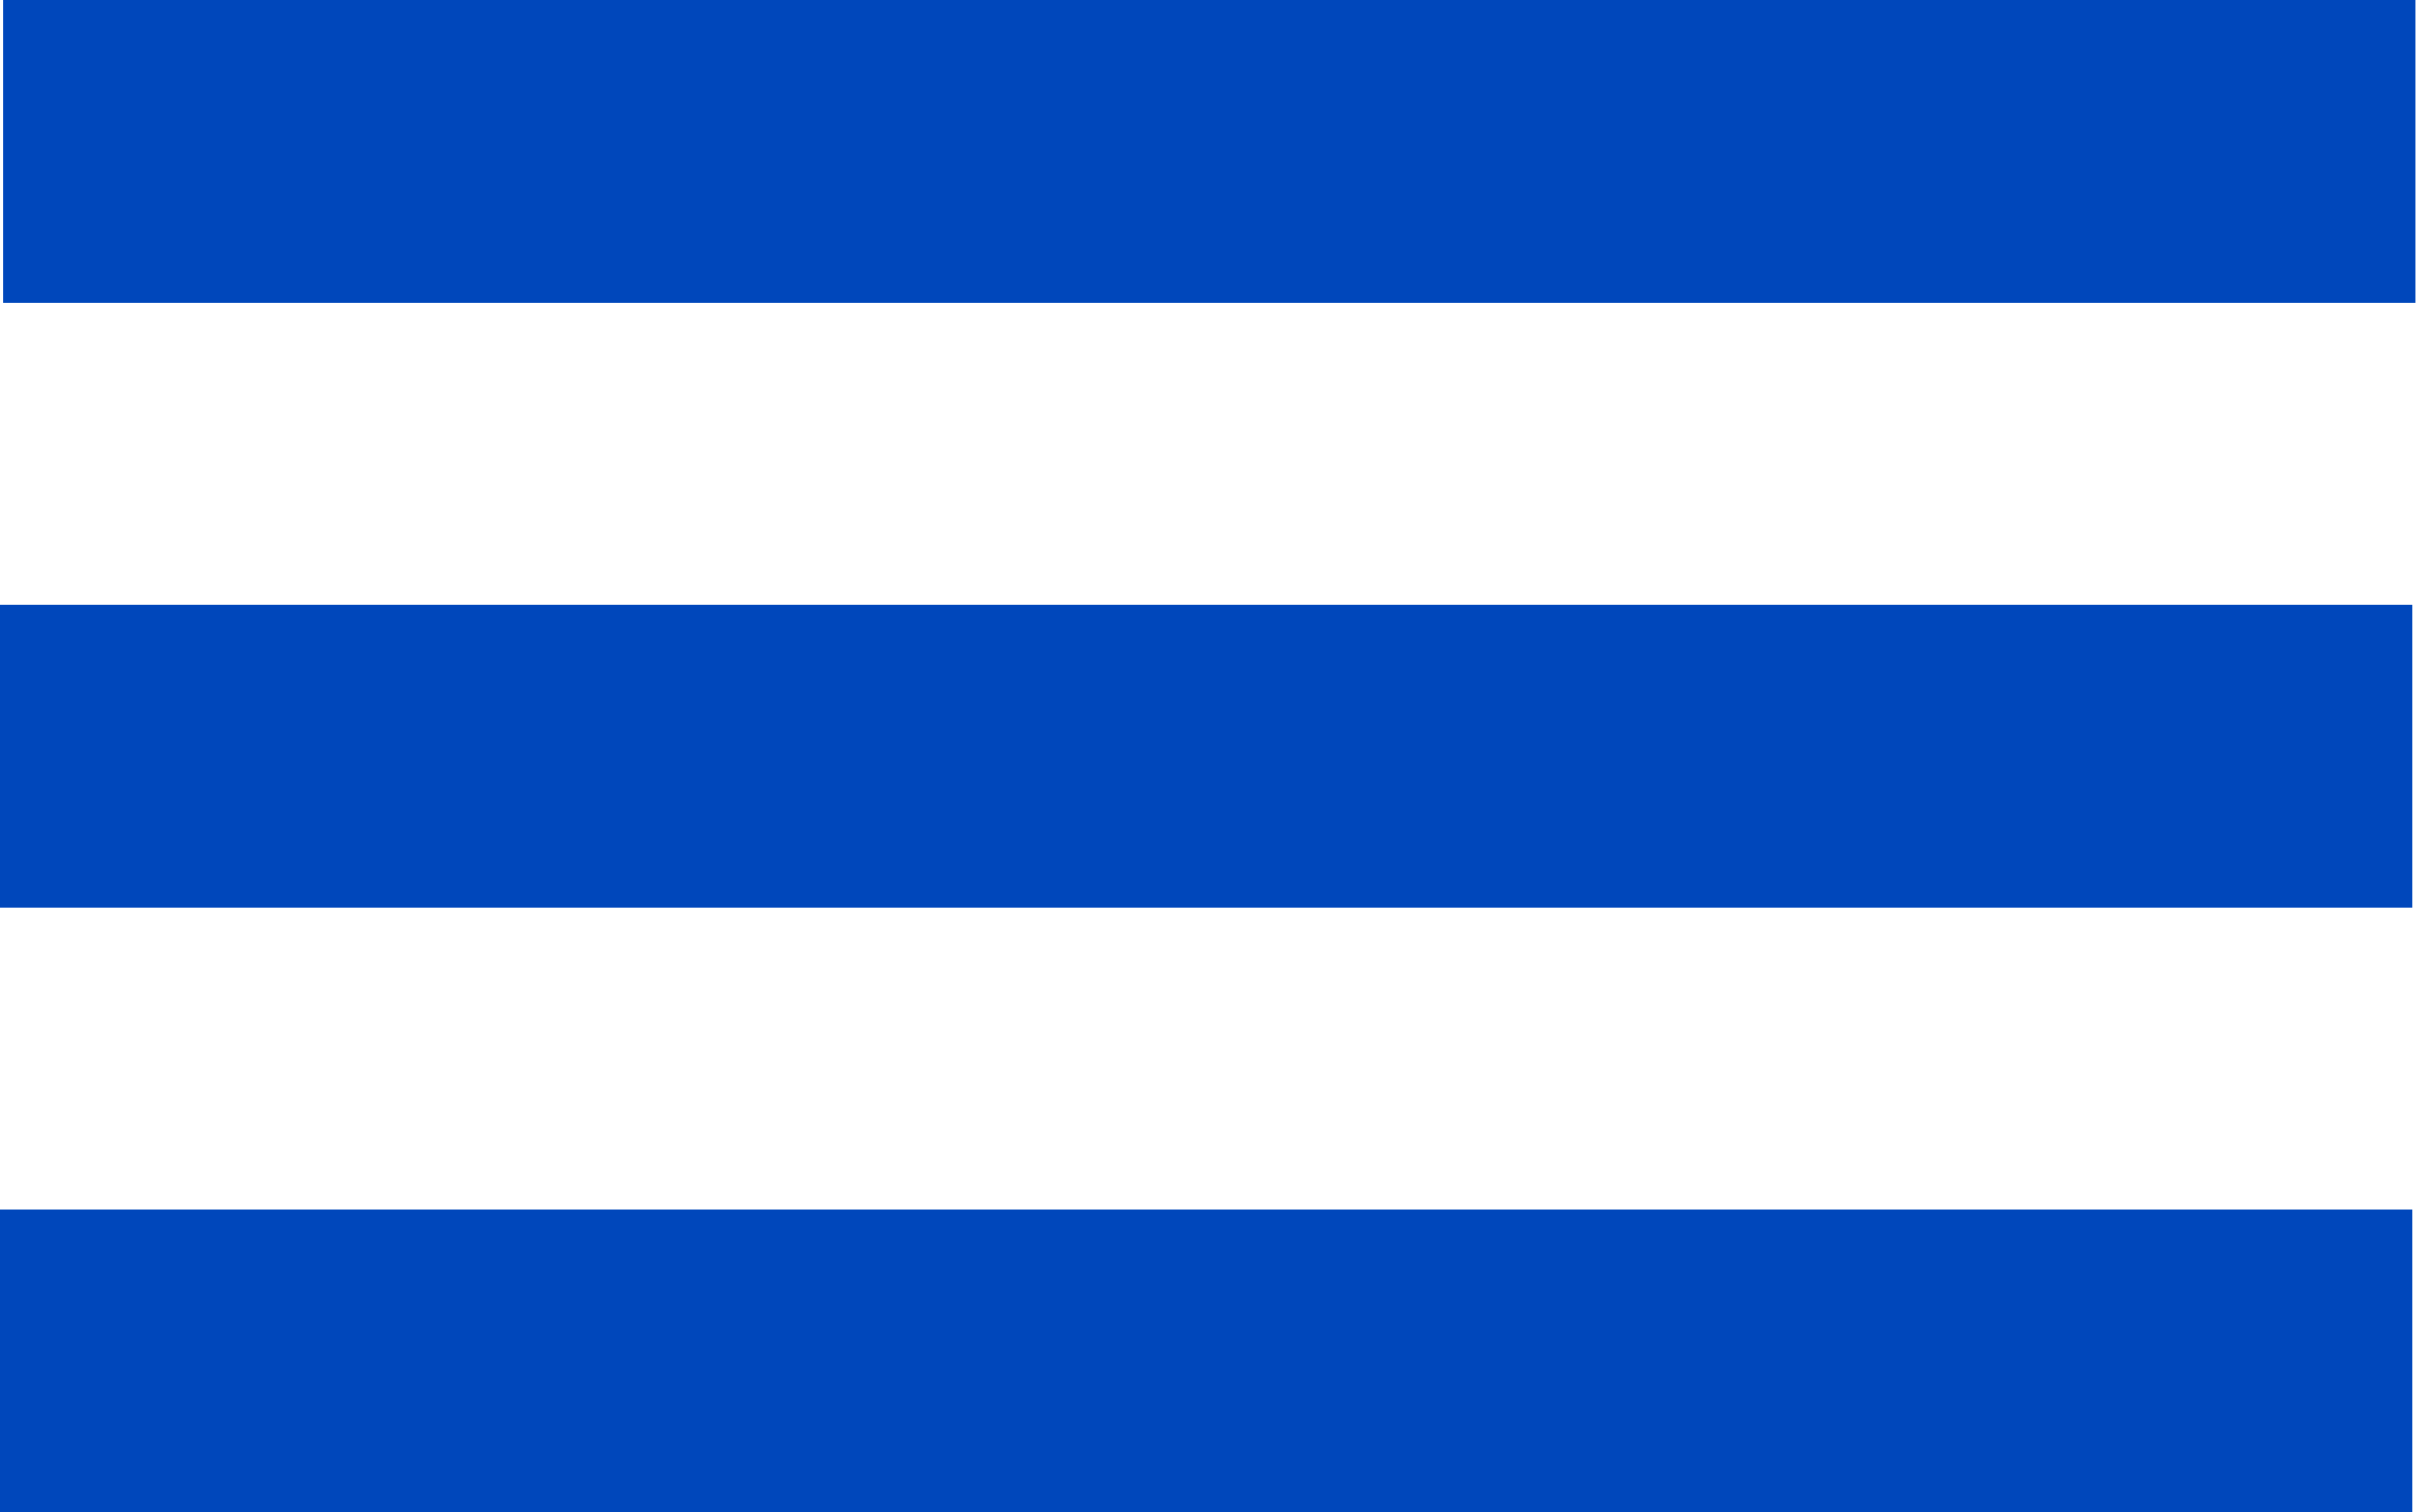 <?xml version="1.0" encoding="utf-8"?>
<!-- Generator: Adobe Illustrator 26.5.0, SVG Export Plug-In . SVG Version: 6.00 Build 0)  -->
<svg version="1.1" id="Layer_1" xmlns="http://www.w3.org/2000/svg" xmlns:xlink="http://www.w3.org/1999/xlink" x="0px" y="0px"
	 viewBox="0 0 159.8 100" style="enable-background:new 0 0 159.8 100;" xml:space="preserve">
<style type="text/css">
	.st0{fill-rule:evenodd;clip-rule:evenodd;fill:#0047BB;}
</style>
<path id="Rectángulo_1" class="st0" d="M0,80h159.5v20H0C0,100,0,80,0,80z"/>
<path id="Rectángulo_1-2" class="st0" d="M0,40h159.5v20H0C0,60,0,40,0,40z"/>
<path id="Rectángulo_1-3" class="st0" d="M0.2,0h159.5v20H0.2C0.2,20,0.2,0,0.2,0z"/>
</svg>
